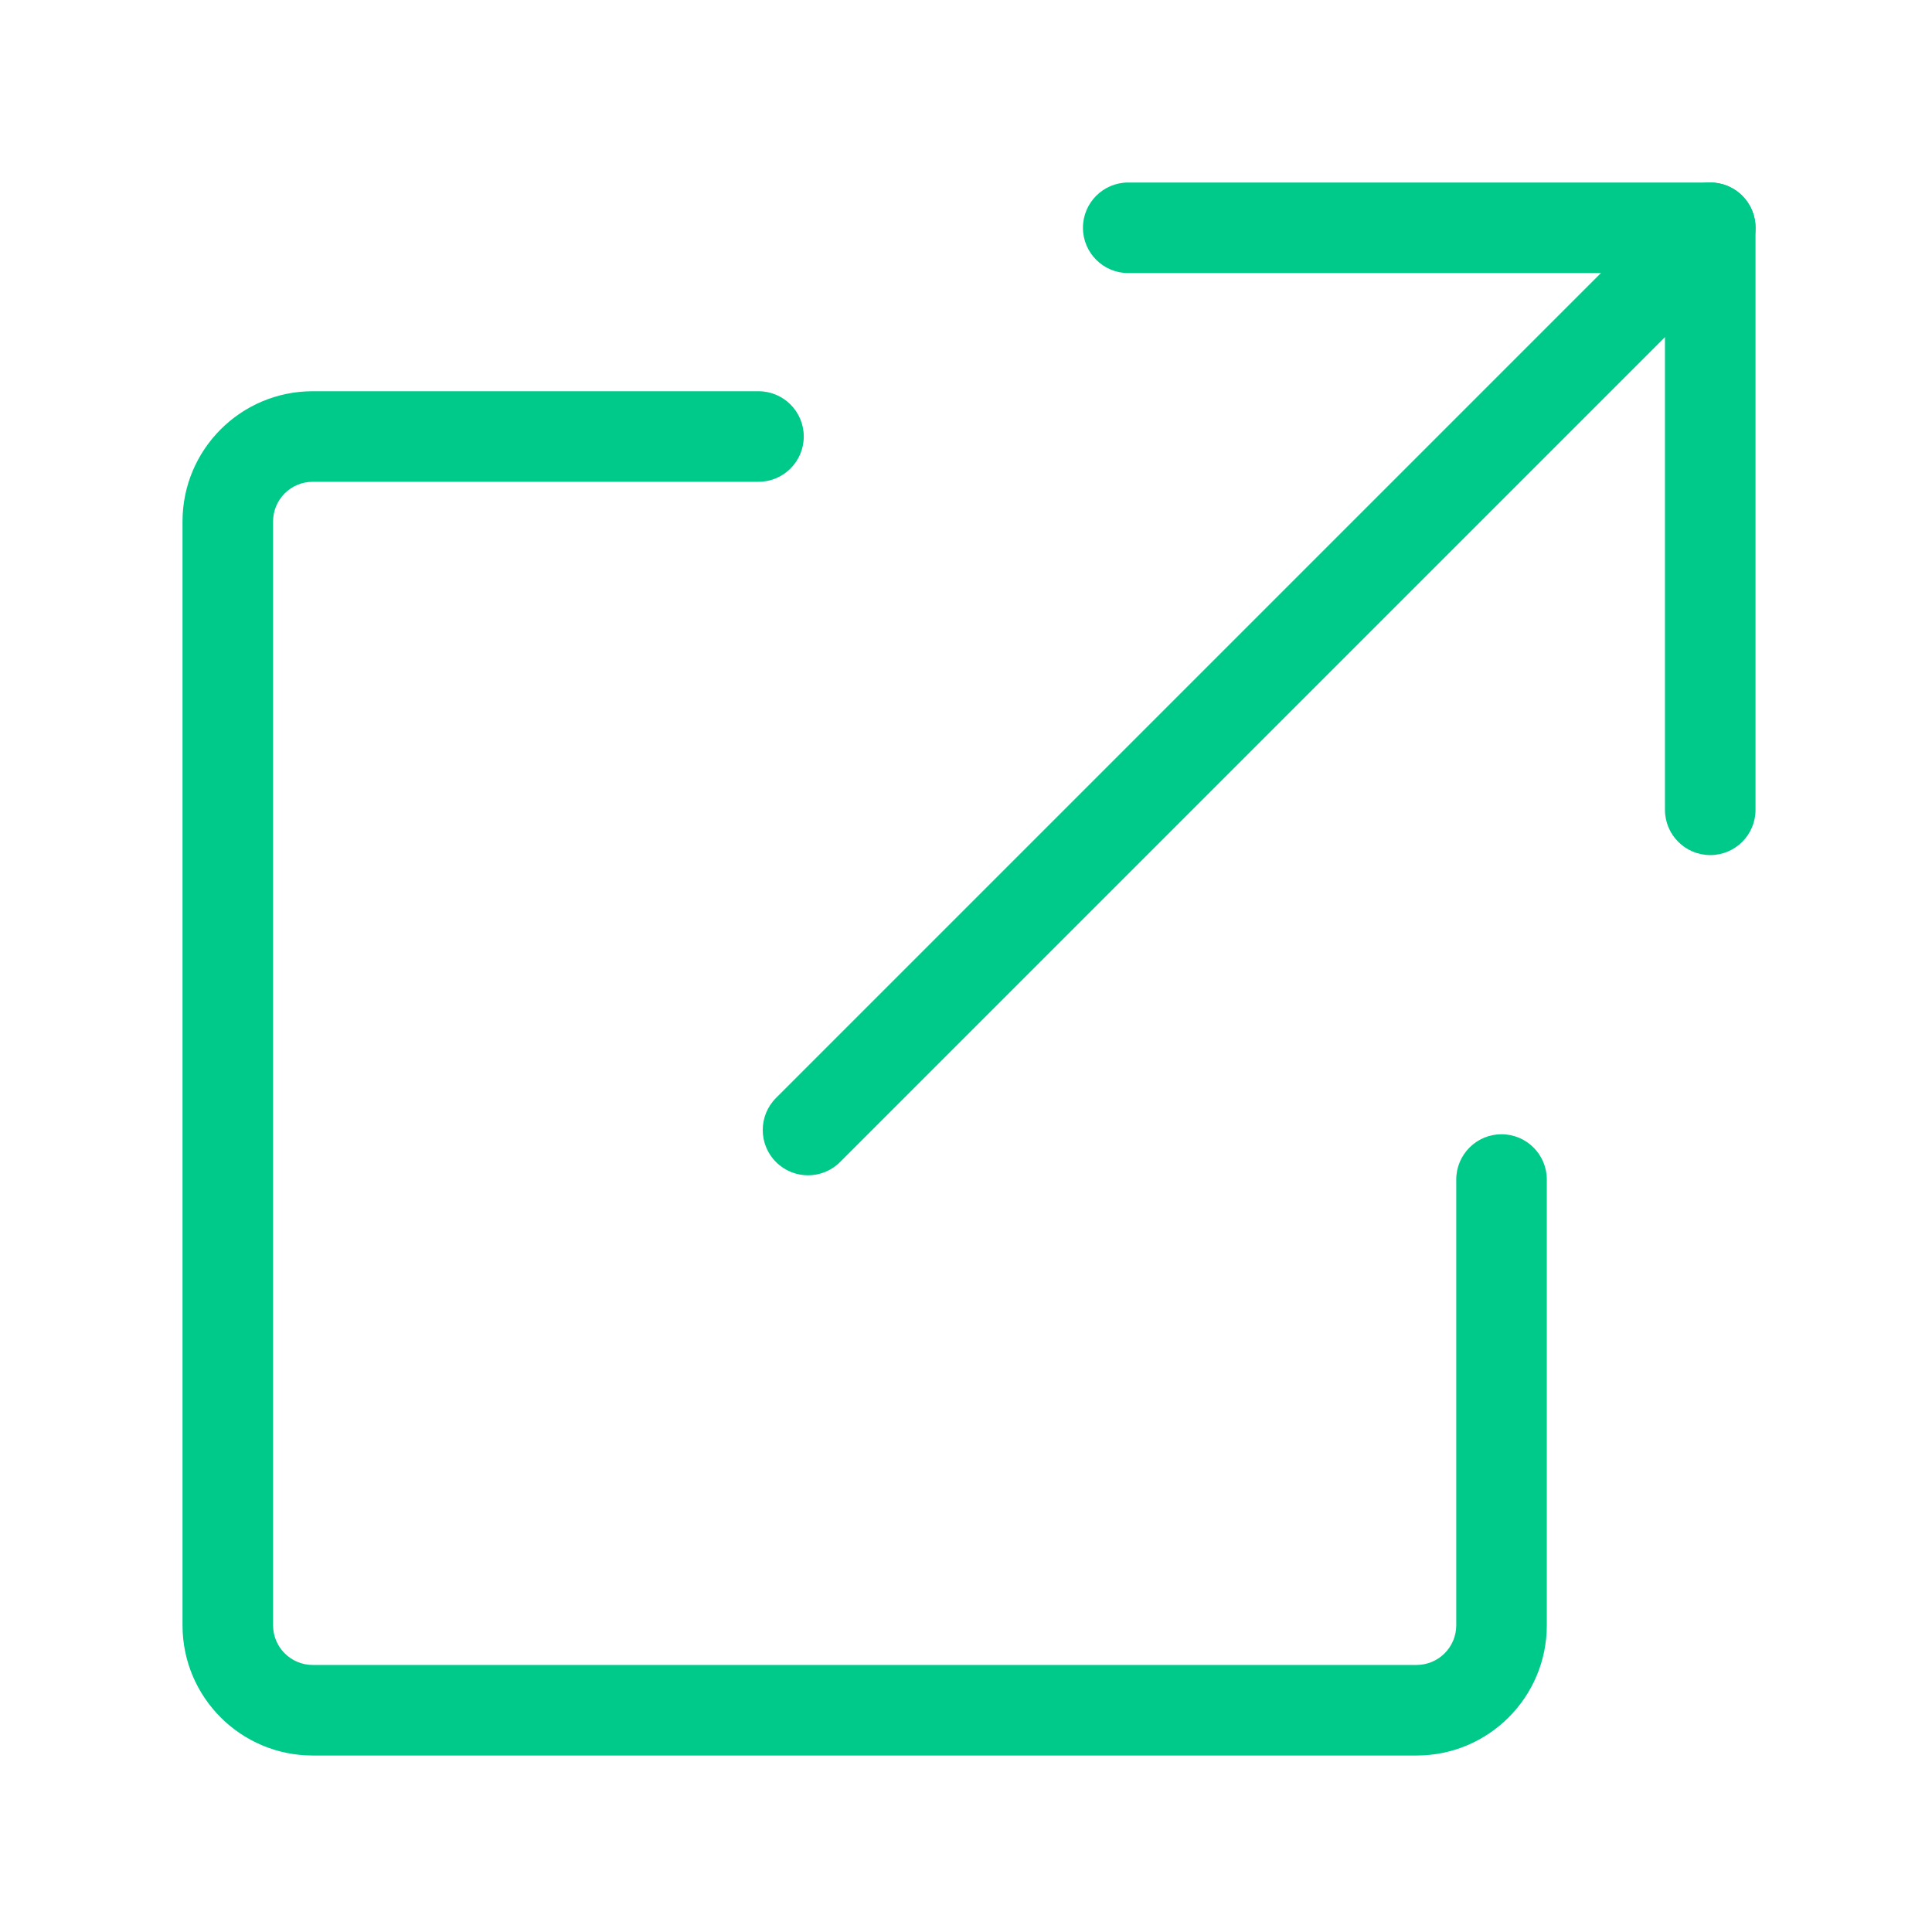 <svg xmlns="http://www.w3.org/2000/svg" width="32" height="32" viewBox="0 0 32 32">
  <g fill="#00CA8A" transform="translate(3.333 3.333)">
    <path d="M10.581,15.914 C10.288,16.207 9.813,16.207 9.52,15.914 C9.227,15.621 9.227,15.146 9.52,14.853 L24.464,-0.091 C24.757,-0.384 25.232,-0.384 25.525,-0.091 C25.818,0.202 25.818,0.677 25.525,0.97 L10.581,15.914 Z"/>
    <path d="M15.354 1.19C14.94 1.19 14.604.854 14.604.44 14.604.025 14.94-.31 15.354-.31L24.994-.31C25.409-.31 25.744.025 25.744.44L25.744 10.08C25.744 10.494 25.409 10.83 24.994 10.83 24.58 10.83 24.244 10.494 24.244 10.08L24.244 1.19 15.354 1.19zM9.23 3.147C9.644 3.147 9.98 3.483 9.98 3.897 9.98 4.311 9.644 4.647 9.23 4.647L1.847 4.647C1.484 4.647 1.19 4.941 1.19 5.305L1.19 23.587C1.19 23.95 1.484 24.244 1.847 24.244L20.129 24.244C20.492 24.244 20.787 23.95 20.787 23.587L20.787 16.204C20.787 15.79 21.123 15.454 21.537 15.454 21.951 15.454 22.287 15.79 22.287 16.204L22.287 23.587C22.287 24.778 21.321 25.744 20.129 25.744L1.847 25.744C.655 25.744-.31 24.778-.31 23.587L-.31 5.305C-.31 4.113.655 3.147 1.847 3.147L9.23 3.147z"/>
  </g>
</svg>
